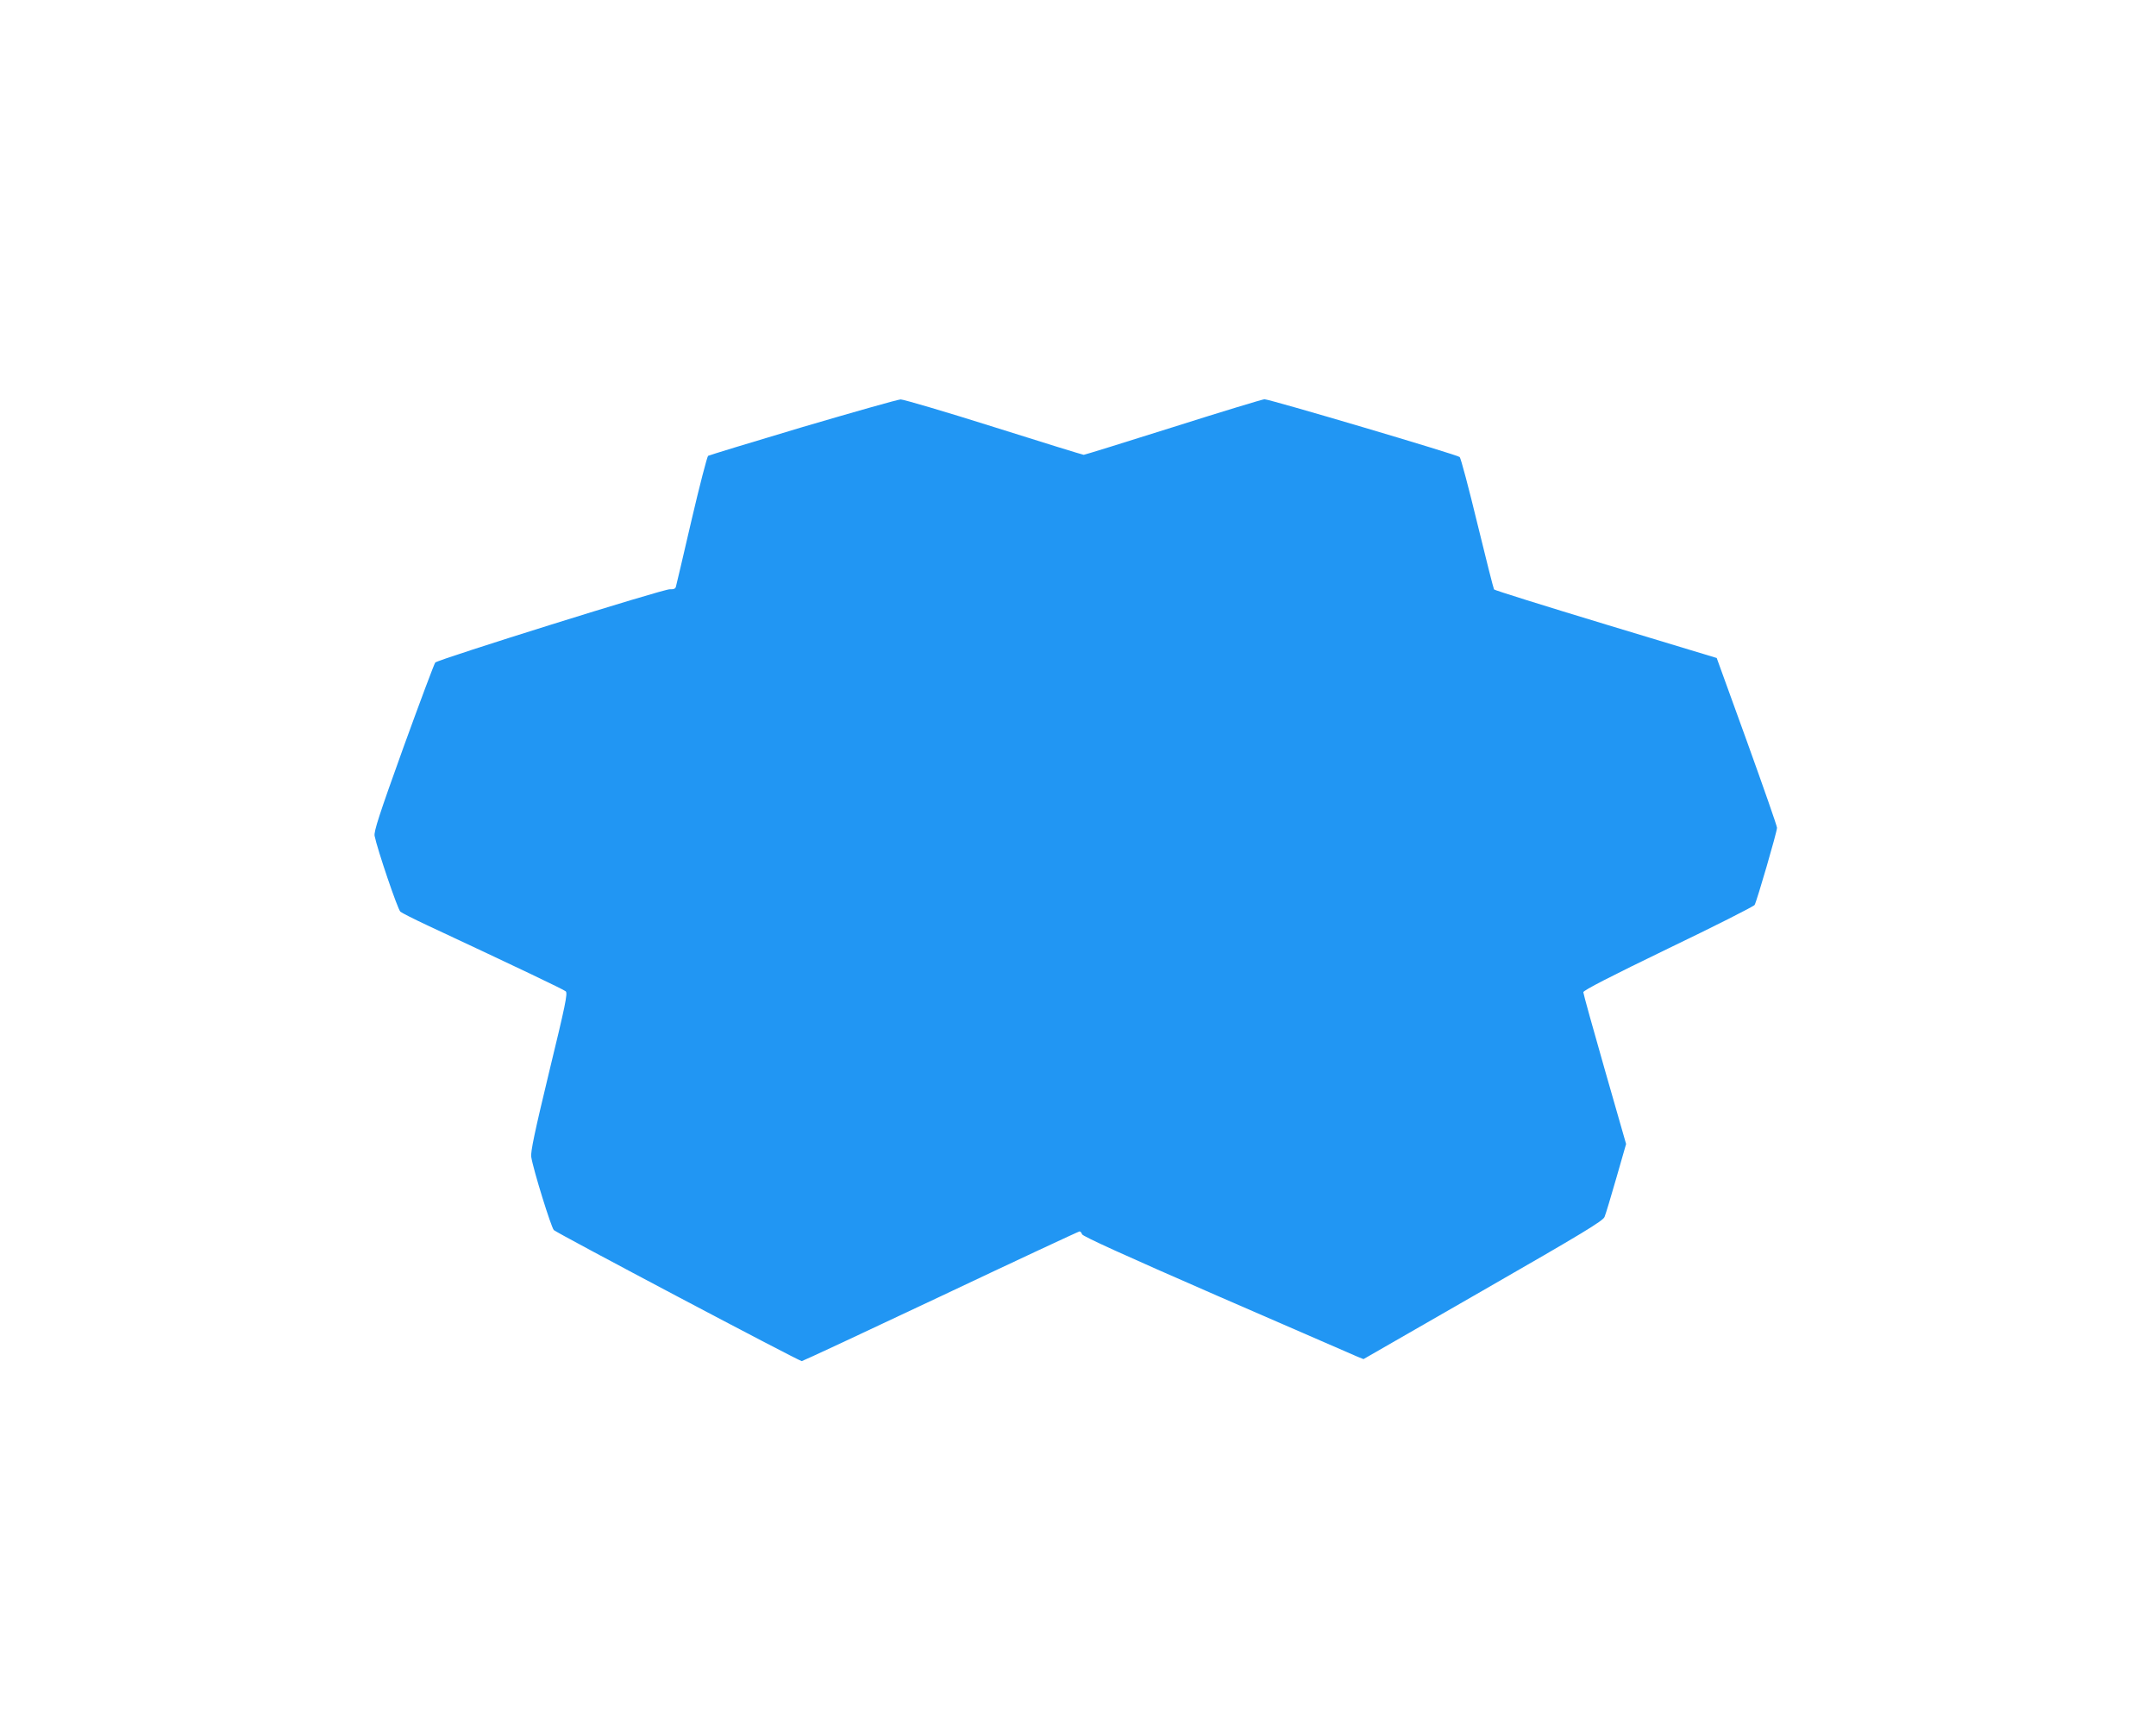 <?xml version="1.0" standalone="no"?>
<!DOCTYPE svg PUBLIC "-//W3C//DTD SVG 20010904//EN"
 "http://www.w3.org/TR/2001/REC-SVG-20010904/DTD/svg10.dtd">
<svg version="1.0" xmlns="http://www.w3.org/2000/svg"
 width="1280pt" height="1024pt" viewBox="0 0 1280 1024"
 preserveAspectRatio="xMidYMid meet">
<g transform="translate(0,1024) scale(0.1,-0.1)"
fill="#2196f3" stroke="none">
<path d="M4765 7705 c-302 -90 -554 -167 -561 -171 -6 -5 -51 -178 -99 -384
-48 -206 -89 -383 -92 -392 -3 -13 -13 -17 -36 -16 -35 3 -1375 -416 -1393
-435 -6 -7 -91 -234 -189 -504 -144 -400 -176 -499 -171 -525 16 -80 137 -436
153 -450 10 -8 81 -44 158 -80 539 -252 812 -382 824 -393 12 -12 -3 -84 -99
-479 -85 -353 -111 -475 -106 -504 12 -76 118 -417 134 -434 18 -18 1456 -778
1472 -778 5 0 376 173 825 385 448 212 819 385 824 385 6 0 12 -8 15 -17 4
-12 257 -127 803 -365 439 -191 814 -354 833 -362 l35 -14 710 408 c594 341
711 412 721 436 7 16 38 120 70 231 l58 202 -127 443 c-70 244 -127 450 -127
458 0 11 166 96 503 259 277 133 508 250 514 259 13 22 133 434 133 458 0 11
-81 242 -179 514 l-179 494 -658 199 c-363 110 -661 203 -664 208 -3 4 -48
181 -99 391 -51 211 -98 388 -105 395 -12 13 -1127 343 -1159 343 -10 0 -254
-74 -541 -165 -288 -91 -527 -165 -532 -165 -5 0 -245 74 -533 165 -288 91
-537 164 -554 164 -18 -1 -279 -75 -582 -164z"/>
</g>
</svg>
